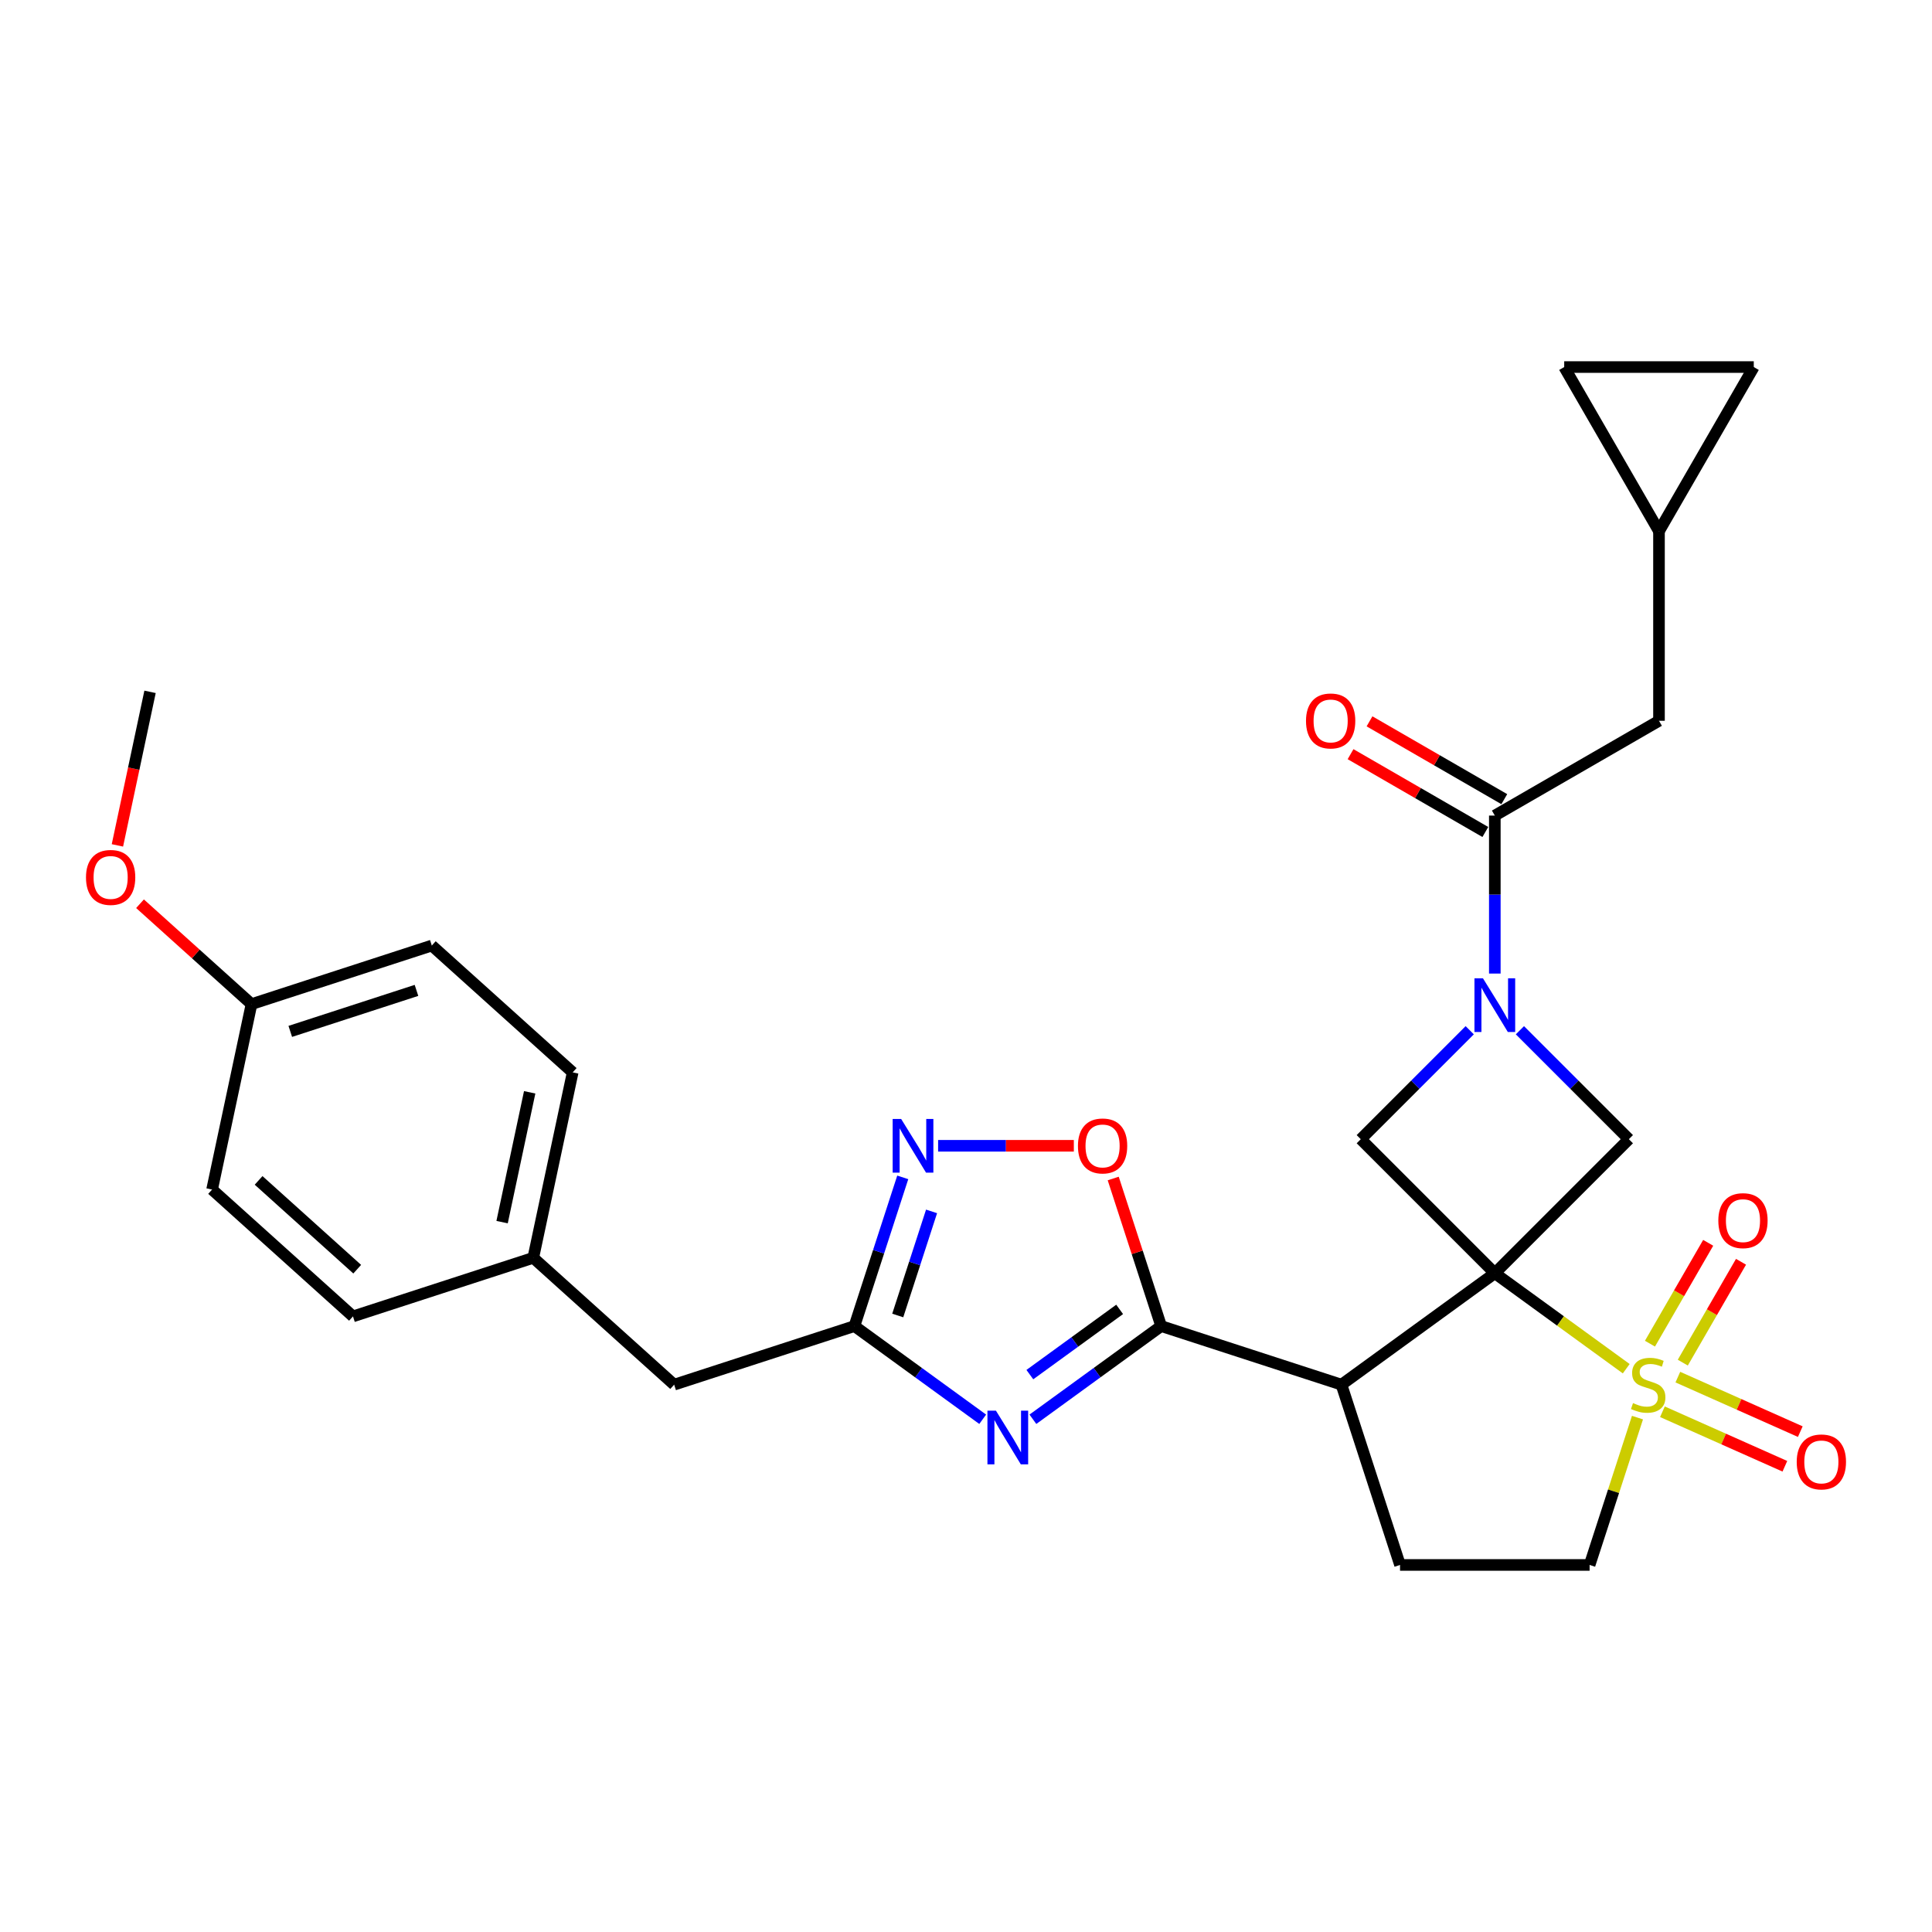 <?xml version='1.0' encoding='iso-8859-1'?>
<svg version='1.1' baseProfile='full'
              xmlns='http://www.w3.org/2000/svg'
                      xmlns:rdkit='http://www.rdkit.org/xml'
                      xmlns:xlink='http://www.w3.org/1999/xlink'
                  xml:space='preserve'
width='1000px' height='1000px' viewBox='0 0 1000 1000'>
<!-- END OF HEADER -->
<rect style='opacity:1.0;fill:#FFFFFF;stroke:none' width='1000' height='1000' x='0' y='0'> </rect>
<path class='bond-0' d='M 773.716,659.024 L 807.726,683.733' style='fill:none;fill-rule:evenodd;stroke:#000000;stroke-width:6px;stroke-linecap:butt;stroke-linejoin:miter;stroke-opacity:1' />
<path class='bond-0' d='M 807.726,683.733 L 841.735,708.442' style='fill:none;fill-rule:evenodd;stroke:#CCCC00;stroke-width:6px;stroke-linecap:butt;stroke-linejoin:miter;stroke-opacity:1' />
<path class='bond-1' d='M 773.716,659.024 L 694.335,716.698' style='fill:none;fill-rule:evenodd;stroke:#000000;stroke-width:6px;stroke-linecap:butt;stroke-linejoin:miter;stroke-opacity:1' />
<path class='bond-5' d='M 773.716,659.024 L 843.098,589.642' style='fill:none;fill-rule:evenodd;stroke:#000000;stroke-width:6px;stroke-linecap:butt;stroke-linejoin:miter;stroke-opacity:1' />
<path class='bond-6' d='M 773.716,659.024 L 704.335,589.642' style='fill:none;fill-rule:evenodd;stroke:#000000;stroke-width:6px;stroke-linecap:butt;stroke-linejoin:miter;stroke-opacity:1' />
<path class='bond-12' d='M 847.556,733.751 L 835.166,771.884' style='fill:none;fill-rule:evenodd;stroke:#CCCC00;stroke-width:6px;stroke-linecap:butt;stroke-linejoin:miter;stroke-opacity:1' />
<path class='bond-12' d='M 835.166,771.884 L 822.777,810.016' style='fill:none;fill-rule:evenodd;stroke:#000000;stroke-width:6px;stroke-linecap:butt;stroke-linejoin:miter;stroke-opacity:1' />
<path class='bond-13' d='M 871.01,705.296 L 886.08,679.195' style='fill:none;fill-rule:evenodd;stroke:#CCCC00;stroke-width:6px;stroke-linecap:butt;stroke-linejoin:miter;stroke-opacity:1' />
<path class='bond-13' d='M 886.08,679.195 L 901.149,653.094' style='fill:none;fill-rule:evenodd;stroke:#FF0000;stroke-width:6px;stroke-linecap:butt;stroke-linejoin:miter;stroke-opacity:1' />
<path class='bond-13' d='M 854.015,695.484 L 869.085,669.383' style='fill:none;fill-rule:evenodd;stroke:#CCCC00;stroke-width:6px;stroke-linecap:butt;stroke-linejoin:miter;stroke-opacity:1' />
<path class='bond-13' d='M 869.085,669.383 L 884.154,643.282' style='fill:none;fill-rule:evenodd;stroke:#FF0000;stroke-width:6px;stroke-linecap:butt;stroke-linejoin:miter;stroke-opacity:1' />
<path class='bond-14' d='M 860.469,730.72 L 892.158,744.829' style='fill:none;fill-rule:evenodd;stroke:#CCCC00;stroke-width:6px;stroke-linecap:butt;stroke-linejoin:miter;stroke-opacity:1' />
<path class='bond-14' d='M 892.158,744.829 L 923.846,758.938' style='fill:none;fill-rule:evenodd;stroke:#FF0000;stroke-width:6px;stroke-linecap:butt;stroke-linejoin:miter;stroke-opacity:1' />
<path class='bond-14' d='M 868.451,712.793 L 900.139,726.902' style='fill:none;fill-rule:evenodd;stroke:#CCCC00;stroke-width:6px;stroke-linecap:butt;stroke-linejoin:miter;stroke-opacity:1' />
<path class='bond-14' d='M 900.139,726.902 L 931.828,741.01' style='fill:none;fill-rule:evenodd;stroke:#FF0000;stroke-width:6px;stroke-linecap:butt;stroke-linejoin:miter;stroke-opacity:1' />
<path class='bond-2' d='M 694.335,716.698 L 601.017,686.377' style='fill:none;fill-rule:evenodd;stroke:#000000;stroke-width:6px;stroke-linecap:butt;stroke-linejoin:miter;stroke-opacity:1' />
<path class='bond-11' d='M 694.335,716.698 L 724.656,810.016' style='fill:none;fill-rule:evenodd;stroke:#000000;stroke-width:6px;stroke-linecap:butt;stroke-linejoin:miter;stroke-opacity:1' />
<path class='bond-3' d='M 601.017,686.377 L 567.822,710.494' style='fill:none;fill-rule:evenodd;stroke:#000000;stroke-width:6px;stroke-linecap:butt;stroke-linejoin:miter;stroke-opacity:1' />
<path class='bond-3' d='M 567.822,710.494 L 534.627,734.612' style='fill:none;fill-rule:evenodd;stroke:#0000FF;stroke-width:6px;stroke-linecap:butt;stroke-linejoin:miter;stroke-opacity:1' />
<path class='bond-3' d='M 579.524,677.736 L 556.287,694.618' style='fill:none;fill-rule:evenodd;stroke:#000000;stroke-width:6px;stroke-linecap:butt;stroke-linejoin:miter;stroke-opacity:1' />
<path class='bond-3' d='M 556.287,694.618 L 533.05,711.5' style='fill:none;fill-rule:evenodd;stroke:#0000FF;stroke-width:6px;stroke-linecap:butt;stroke-linejoin:miter;stroke-opacity:1' />
<path class='bond-10' d='M 601.017,686.377 L 588.608,648.185' style='fill:none;fill-rule:evenodd;stroke:#000000;stroke-width:6px;stroke-linecap:butt;stroke-linejoin:miter;stroke-opacity:1' />
<path class='bond-10' d='M 588.608,648.185 L 576.199,609.994' style='fill:none;fill-rule:evenodd;stroke:#FF0000;stroke-width:6px;stroke-linecap:butt;stroke-linejoin:miter;stroke-opacity:1' />
<path class='bond-7' d='M 508.644,734.612 L 475.449,710.494' style='fill:none;fill-rule:evenodd;stroke:#0000FF;stroke-width:6px;stroke-linecap:butt;stroke-linejoin:miter;stroke-opacity:1' />
<path class='bond-7' d='M 475.449,710.494 L 442.254,686.377' style='fill:none;fill-rule:evenodd;stroke:#000000;stroke-width:6px;stroke-linecap:butt;stroke-linejoin:miter;stroke-opacity:1' />
<path class='bond-4' d='M 760.725,533.252 L 732.53,561.447' style='fill:none;fill-rule:evenodd;stroke:#0000FF;stroke-width:6px;stroke-linecap:butt;stroke-linejoin:miter;stroke-opacity:1' />
<path class='bond-4' d='M 732.53,561.447 L 704.335,589.642' style='fill:none;fill-rule:evenodd;stroke:#000000;stroke-width:6px;stroke-linecap:butt;stroke-linejoin:miter;stroke-opacity:1' />
<path class='bond-9' d='M 773.716,503.914 L 773.716,463.027' style='fill:none;fill-rule:evenodd;stroke:#0000FF;stroke-width:6px;stroke-linecap:butt;stroke-linejoin:miter;stroke-opacity:1' />
<path class='bond-9' d='M 773.716,463.027 L 773.716,422.14' style='fill:none;fill-rule:evenodd;stroke:#000000;stroke-width:6px;stroke-linecap:butt;stroke-linejoin:miter;stroke-opacity:1' />
<path class='bond-29' d='M 786.707,533.252 L 814.903,561.447' style='fill:none;fill-rule:evenodd;stroke:#0000FF;stroke-width:6px;stroke-linecap:butt;stroke-linejoin:miter;stroke-opacity:1' />
<path class='bond-29' d='M 814.903,561.447 L 843.098,589.642' style='fill:none;fill-rule:evenodd;stroke:#000000;stroke-width:6px;stroke-linecap:butt;stroke-linejoin:miter;stroke-opacity:1' />
<path class='bond-20' d='M 442.254,686.377 L 348.936,716.698' style='fill:none;fill-rule:evenodd;stroke:#000000;stroke-width:6px;stroke-linecap:butt;stroke-linejoin:miter;stroke-opacity:1' />
<path class='bond-31' d='M 442.254,686.377 L 454.759,647.891' style='fill:none;fill-rule:evenodd;stroke:#000000;stroke-width:6px;stroke-linecap:butt;stroke-linejoin:miter;stroke-opacity:1' />
<path class='bond-31' d='M 454.759,647.891 L 467.264,609.405' style='fill:none;fill-rule:evenodd;stroke:#0000FF;stroke-width:6px;stroke-linecap:butt;stroke-linejoin:miter;stroke-opacity:1' />
<path class='bond-31' d='M 464.669,680.895 L 473.423,653.955' style='fill:none;fill-rule:evenodd;stroke:#000000;stroke-width:6px;stroke-linecap:butt;stroke-linejoin:miter;stroke-opacity:1' />
<path class='bond-31' d='M 473.423,653.955 L 482.176,627.015' style='fill:none;fill-rule:evenodd;stroke:#0000FF;stroke-width:6px;stroke-linecap:butt;stroke-linejoin:miter;stroke-opacity:1' />
<path class='bond-8' d='M 485.566,593.059 L 520.689,593.059' style='fill:none;fill-rule:evenodd;stroke:#0000FF;stroke-width:6px;stroke-linecap:butt;stroke-linejoin:miter;stroke-opacity:1' />
<path class='bond-8' d='M 520.689,593.059 L 555.812,593.059' style='fill:none;fill-rule:evenodd;stroke:#FF0000;stroke-width:6px;stroke-linecap:butt;stroke-linejoin:miter;stroke-opacity:1' />
<path class='bond-16' d='M 773.716,422.14 L 858.691,373.08' style='fill:none;fill-rule:evenodd;stroke:#000000;stroke-width:6px;stroke-linecap:butt;stroke-linejoin:miter;stroke-opacity:1' />
<path class='bond-19' d='M 778.622,413.642 L 743.739,393.503' style='fill:none;fill-rule:evenodd;stroke:#000000;stroke-width:6px;stroke-linecap:butt;stroke-linejoin:miter;stroke-opacity:1' />
<path class='bond-19' d='M 743.739,393.503 L 708.856,373.363' style='fill:none;fill-rule:evenodd;stroke:#FF0000;stroke-width:6px;stroke-linecap:butt;stroke-linejoin:miter;stroke-opacity:1' />
<path class='bond-19' d='M 768.81,430.637 L 733.927,410.498' style='fill:none;fill-rule:evenodd;stroke:#000000;stroke-width:6px;stroke-linecap:butt;stroke-linejoin:miter;stroke-opacity:1' />
<path class='bond-19' d='M 733.927,410.498 L 699.044,390.358' style='fill:none;fill-rule:evenodd;stroke:#FF0000;stroke-width:6px;stroke-linecap:butt;stroke-linejoin:miter;stroke-opacity:1' />
<path class='bond-30' d='M 724.656,810.016 L 822.777,810.016' style='fill:none;fill-rule:evenodd;stroke:#000000;stroke-width:6px;stroke-linecap:butt;stroke-linejoin:miter;stroke-opacity:1' />
<path class='bond-15' d='M 858.691,274.959 L 858.691,373.08' style='fill:none;fill-rule:evenodd;stroke:#000000;stroke-width:6px;stroke-linecap:butt;stroke-linejoin:miter;stroke-opacity:1' />
<path class='bond-17' d='M 858.691,274.959 L 809.631,189.984' style='fill:none;fill-rule:evenodd;stroke:#000000;stroke-width:6px;stroke-linecap:butt;stroke-linejoin:miter;stroke-opacity:1' />
<path class='bond-18' d='M 858.691,274.959 L 907.751,189.984' style='fill:none;fill-rule:evenodd;stroke:#000000;stroke-width:6px;stroke-linecap:butt;stroke-linejoin:miter;stroke-opacity:1' />
<path class='bond-32' d='M 809.631,189.984 L 907.751,189.984' style='fill:none;fill-rule:evenodd;stroke:#000000;stroke-width:6px;stroke-linecap:butt;stroke-linejoin:miter;stroke-opacity:1' />
<path class='bond-21' d='M 348.936,716.698 L 276.018,651.042' style='fill:none;fill-rule:evenodd;stroke:#000000;stroke-width:6px;stroke-linecap:butt;stroke-linejoin:miter;stroke-opacity:1' />
<path class='bond-23' d='M 276.018,651.042 L 182.7,681.363' style='fill:none;fill-rule:evenodd;stroke:#000000;stroke-width:6px;stroke-linecap:butt;stroke-linejoin:miter;stroke-opacity:1' />
<path class='bond-24' d='M 276.018,651.042 L 296.419,555.066' style='fill:none;fill-rule:evenodd;stroke:#000000;stroke-width:6px;stroke-linecap:butt;stroke-linejoin:miter;stroke-opacity:1' />
<path class='bond-24' d='M 259.883,632.566 L 274.163,565.382' style='fill:none;fill-rule:evenodd;stroke:#000000;stroke-width:6px;stroke-linecap:butt;stroke-linejoin:miter;stroke-opacity:1' />
<path class='bond-22' d='M 130.183,519.731 L 223.501,489.41' style='fill:none;fill-rule:evenodd;stroke:#000000;stroke-width:6px;stroke-linecap:butt;stroke-linejoin:miter;stroke-opacity:1' />
<path class='bond-22' d='M 150.245,533.847 L 215.567,512.622' style='fill:none;fill-rule:evenodd;stroke:#000000;stroke-width:6px;stroke-linecap:butt;stroke-linejoin:miter;stroke-opacity:1' />
<path class='bond-27' d='M 130.183,519.731 L 101.328,493.751' style='fill:none;fill-rule:evenodd;stroke:#000000;stroke-width:6px;stroke-linecap:butt;stroke-linejoin:miter;stroke-opacity:1' />
<path class='bond-27' d='M 101.328,493.751 L 72.474,467.77' style='fill:none;fill-rule:evenodd;stroke:#FF0000;stroke-width:6px;stroke-linecap:butt;stroke-linejoin:miter;stroke-opacity:1' />
<path class='bond-33' d='M 130.183,519.731 L 109.782,615.708' style='fill:none;fill-rule:evenodd;stroke:#000000;stroke-width:6px;stroke-linecap:butt;stroke-linejoin:miter;stroke-opacity:1' />
<path class='bond-26' d='M 182.7,681.363 L 109.782,615.708' style='fill:none;fill-rule:evenodd;stroke:#000000;stroke-width:6px;stroke-linecap:butt;stroke-linejoin:miter;stroke-opacity:1' />
<path class='bond-26' d='M 184.894,656.931 L 133.851,610.972' style='fill:none;fill-rule:evenodd;stroke:#000000;stroke-width:6px;stroke-linecap:butt;stroke-linejoin:miter;stroke-opacity:1' />
<path class='bond-25' d='M 296.419,555.066 L 223.501,489.41' style='fill:none;fill-rule:evenodd;stroke:#000000;stroke-width:6px;stroke-linecap:butt;stroke-linejoin:miter;stroke-opacity:1' />
<path class='bond-28' d='M 60.773,437.572 L 69.219,397.836' style='fill:none;fill-rule:evenodd;stroke:#FF0000;stroke-width:6px;stroke-linecap:butt;stroke-linejoin:miter;stroke-opacity:1' />
<path class='bond-28' d='M 69.219,397.836 L 77.665,358.099' style='fill:none;fill-rule:evenodd;stroke:#000000;stroke-width:6px;stroke-linecap:butt;stroke-linejoin:miter;stroke-opacity:1' />
<path  class='atom-1' d='M 845.248 726.235
Q 845.562 726.353, 846.857 726.902
Q 848.152 727.452, 849.565 727.805
Q 851.017 728.119, 852.43 728.119
Q 855.06 728.119, 856.591 726.863
Q 858.121 725.568, 858.121 723.331
Q 858.121 721.8, 857.336 720.858
Q 856.591 719.916, 855.413 719.406
Q 854.236 718.896, 852.273 718.307
Q 849.801 717.561, 848.309 716.855
Q 846.857 716.148, 845.797 714.657
Q 844.777 713.165, 844.777 710.653
Q 844.777 707.16, 847.132 705.002
Q 849.526 702.843, 854.236 702.843
Q 857.454 702.843, 861.104 704.374
L 860.201 707.396
Q 856.865 706.022, 854.353 706.022
Q 851.645 706.022, 850.154 707.16
Q 848.662 708.259, 848.702 710.183
Q 848.702 711.674, 849.447 712.577
Q 850.232 713.479, 851.331 713.99
Q 852.469 714.5, 854.353 715.089
Q 856.865 715.874, 858.357 716.658
Q 859.848 717.443, 860.908 719.053
Q 862.007 720.623, 862.007 723.331
Q 862.007 727.177, 859.416 729.257
Q 856.865 731.298, 852.587 731.298
Q 850.115 731.298, 848.231 730.749
Q 846.386 730.238, 844.188 729.336
L 845.248 726.235
' fill='#CCCC00'/>
<path  class='atom-4' d='M 515.493 730.157
L 524.599 744.875
Q 525.502 746.327, 526.954 748.957
Q 528.406 751.586, 528.484 751.743
L 528.484 730.157
L 532.174 730.157
L 532.174 757.944
L 528.367 757.944
L 518.594 741.853
Q 517.456 739.969, 516.239 737.81
Q 515.062 735.651, 514.708 734.984
L 514.708 757.944
L 511.097 757.944
L 511.097 730.157
L 515.493 730.157
' fill='#0000FF'/>
<path  class='atom-5' d='M 767.574 506.367
L 776.679 521.085
Q 777.582 522.537, 779.034 525.166
Q 780.487 527.796, 780.565 527.953
L 780.565 506.367
L 784.254 506.367
L 784.254 534.154
L 780.447 534.154
L 770.674 518.063
Q 769.536 516.179, 768.32 514.02
Q 767.142 511.861, 766.789 511.194
L 766.789 534.154
L 763.178 534.154
L 763.178 506.367
L 767.574 506.367
' fill='#0000FF'/>
<path  class='atom-9' d='M 466.433 579.165
L 475.539 593.883
Q 476.441 595.335, 477.893 597.965
Q 479.346 600.594, 479.424 600.751
L 479.424 579.165
L 483.113 579.165
L 483.113 606.952
L 479.306 606.952
L 469.534 590.861
Q 468.395 588.977, 467.179 586.818
Q 466.001 584.659, 465.648 583.992
L 465.648 606.952
L 462.037 606.952
L 462.037 579.165
L 466.433 579.165
' fill='#0000FF'/>
<path  class='atom-11' d='M 557.94 593.137
Q 557.94 586.465, 561.237 582.736
Q 564.534 579.008, 570.696 579.008
Q 576.858 579.008, 580.155 582.736
Q 583.452 586.465, 583.452 593.137
Q 583.452 599.888, 580.115 603.734
Q 576.779 607.541, 570.696 607.541
Q 564.573 607.541, 561.237 603.734
Q 557.94 599.927, 557.94 593.137
M 570.696 604.401
Q 574.935 604.401, 577.211 601.575
Q 579.527 598.71, 579.527 593.137
Q 579.527 587.682, 577.211 584.934
Q 574.935 582.148, 570.696 582.148
Q 566.457 582.148, 564.141 584.895
Q 561.865 587.642, 561.865 593.137
Q 561.865 598.75, 564.141 601.575
Q 566.457 604.401, 570.696 604.401
' fill='#FF0000'/>
<path  class='atom-14' d='M 889.402 631.801
Q 889.402 625.129, 892.699 621.401
Q 895.996 617.672, 902.158 617.672
Q 908.32 617.672, 911.617 621.401
Q 914.913 625.129, 914.913 631.801
Q 914.913 638.552, 911.577 642.398
Q 908.241 646.205, 902.158 646.205
Q 896.035 646.205, 892.699 642.398
Q 889.402 638.591, 889.402 631.801
M 902.158 643.066
Q 906.397 643.066, 908.673 640.24
Q 910.989 637.375, 910.989 631.801
Q 910.989 626.346, 908.673 623.598
Q 906.397 620.812, 902.158 620.812
Q 897.919 620.812, 895.603 623.559
Q 893.327 626.307, 893.327 631.801
Q 893.327 637.414, 895.603 640.24
Q 897.919 643.066, 902.158 643.066
' fill='#FF0000'/>
<path  class='atom-15' d='M 929.979 756.685
Q 929.979 750.013, 933.276 746.285
Q 936.573 742.556, 942.735 742.556
Q 948.897 742.556, 952.194 746.285
Q 955.491 750.013, 955.491 756.685
Q 955.491 763.436, 952.155 767.282
Q 948.819 771.09, 942.735 771.09
Q 936.612 771.09, 933.276 767.282
Q 929.979 763.475, 929.979 756.685
M 942.735 767.95
Q 946.974 767.95, 949.25 765.124
Q 951.566 762.259, 951.566 756.685
Q 951.566 751.23, 949.25 748.483
Q 946.974 745.696, 942.735 745.696
Q 938.496 745.696, 936.181 748.443
Q 933.904 751.191, 933.904 756.685
Q 933.904 762.298, 936.181 765.124
Q 938.496 767.95, 942.735 767.95
' fill='#FF0000'/>
<path  class='atom-20' d='M 675.986 373.158
Q 675.986 366.486, 679.282 362.757
Q 682.579 359.029, 688.741 359.029
Q 694.903 359.029, 698.2 362.757
Q 701.497 366.486, 701.497 373.158
Q 701.497 379.909, 698.161 383.755
Q 694.825 387.562, 688.741 387.562
Q 682.619 387.562, 679.282 383.755
Q 675.986 379.948, 675.986 373.158
M 688.741 384.422
Q 692.98 384.422, 695.257 381.596
Q 697.572 378.731, 697.572 373.158
Q 697.572 367.703, 695.257 364.955
Q 692.98 362.169, 688.741 362.169
Q 684.503 362.169, 682.187 364.916
Q 679.91 367.663, 679.91 373.158
Q 679.91 378.771, 682.187 381.596
Q 684.503 384.422, 688.741 384.422
' fill='#FF0000'/>
<path  class='atom-28' d='M 44.509 454.154
Q 44.509 447.482, 47.806 443.753
Q 51.103 440.025, 57.265 440.025
Q 63.427 440.025, 66.724 443.753
Q 70.021 447.482, 70.021 454.154
Q 70.021 460.905, 66.684 464.751
Q 63.348 468.558, 57.265 468.558
Q 51.142 468.558, 47.806 464.751
Q 44.509 460.944, 44.509 454.154
M 57.265 465.419
Q 61.504 465.419, 63.78 462.593
Q 66.096 459.728, 66.096 454.154
Q 66.096 448.699, 63.78 445.951
Q 61.504 443.165, 57.265 443.165
Q 53.026 443.165, 50.711 445.912
Q 48.434 448.66, 48.434 454.154
Q 48.434 459.767, 50.711 462.593
Q 53.026 465.419, 57.265 465.419
' fill='#FF0000'/>
</svg>
